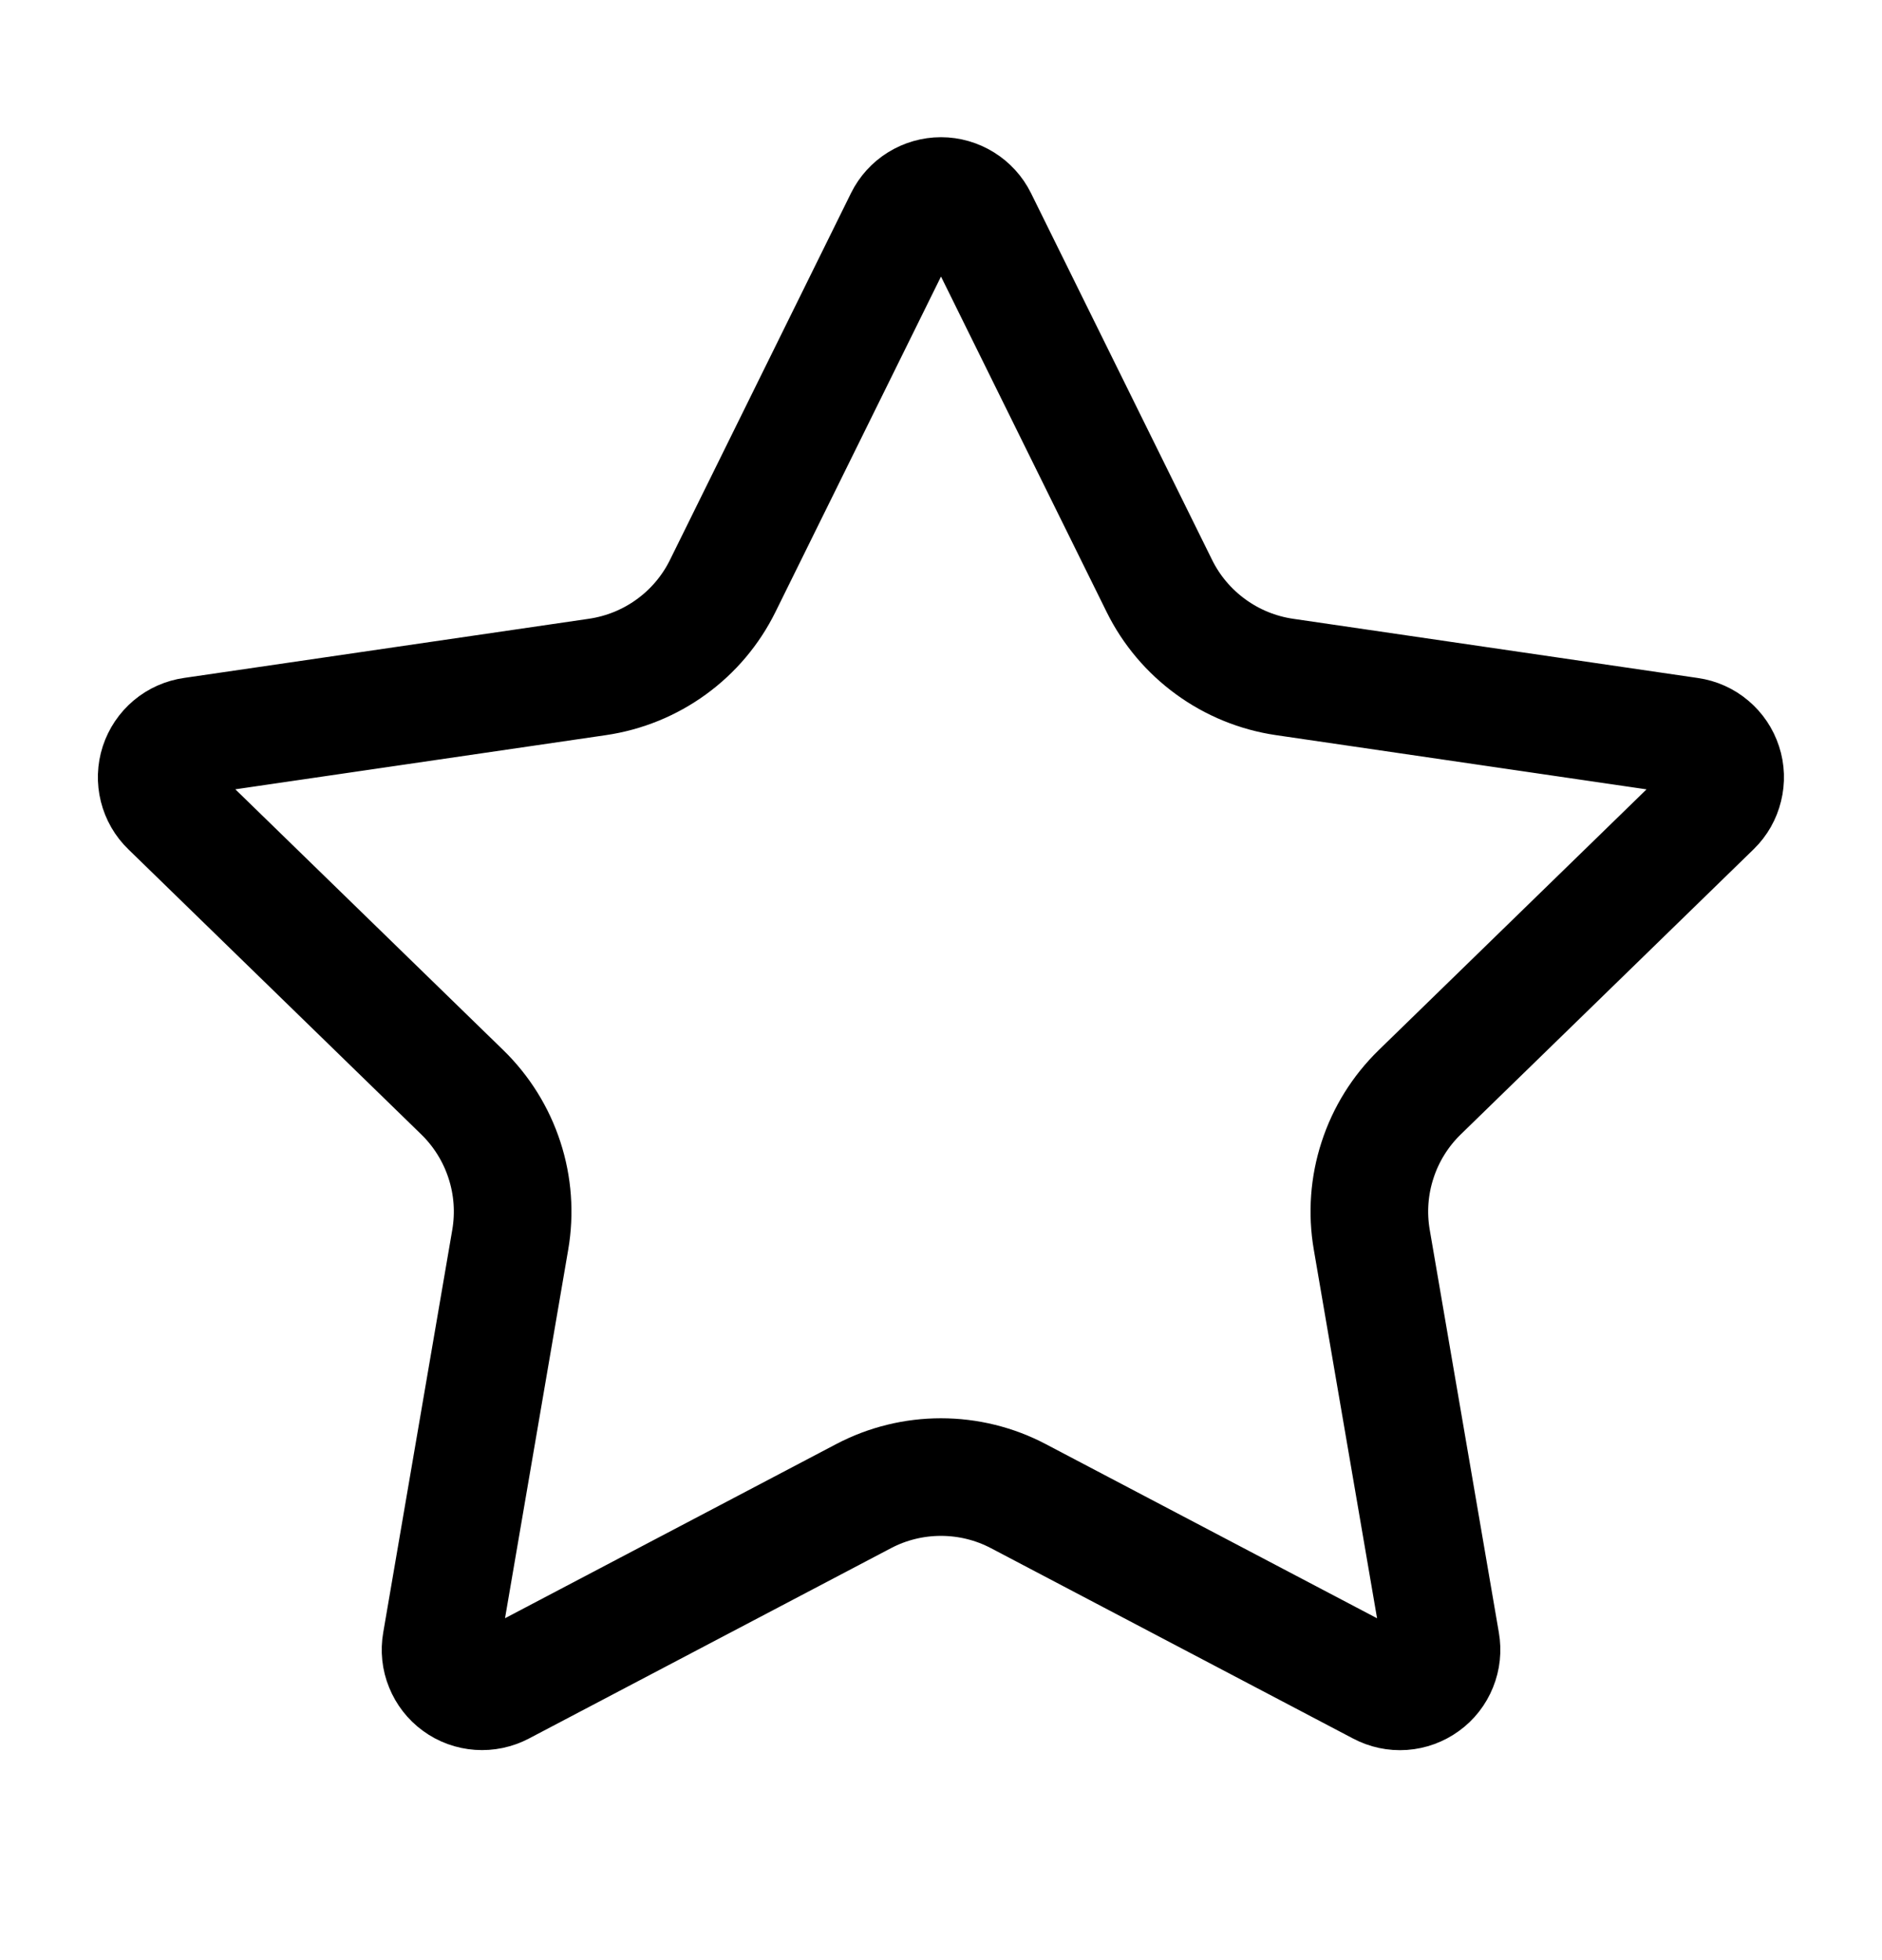 <svg width="24" height="25" viewBox="0 0 24 25" fill="none" xmlns="http://www.w3.org/2000/svg">
<path d="M11.525 2.795C11.569 2.706 11.636 2.632 11.72 2.58C11.804 2.528 11.901 2.5 12 2.5C12.099 2.5 12.195 2.528 12.279 2.58C12.363 2.632 12.431 2.706 12.475 2.795L14.785 7.474C14.937 7.782 15.162 8.048 15.44 8.25C15.717 8.452 16.04 8.584 16.38 8.634L21.546 9.39C21.644 9.404 21.736 9.445 21.811 9.509C21.887 9.573 21.943 9.656 21.974 9.751C22.005 9.845 22.008 9.945 21.984 10.041C21.961 10.137 21.911 10.225 21.84 10.294L18.104 13.932C17.858 14.172 17.673 14.468 17.567 14.796C17.46 15.123 17.435 15.471 17.493 15.81L18.375 20.95C18.392 21.048 18.382 21.148 18.344 21.241C18.307 21.333 18.245 21.413 18.164 21.471C18.084 21.529 17.989 21.564 17.89 21.571C17.791 21.578 17.692 21.557 17.604 21.51L12.986 19.082C12.682 18.922 12.343 18.839 11.999 18.839C11.656 18.839 11.317 18.922 11.013 19.082L6.396 21.51C6.308 21.556 6.209 21.577 6.11 21.57C6.011 21.563 5.916 21.529 5.836 21.47C5.756 21.412 5.694 21.332 5.657 21.24C5.619 21.148 5.609 21.048 5.626 20.95L6.507 15.811C6.565 15.472 6.54 15.123 6.433 14.796C6.327 14.469 6.142 14.172 5.896 13.932L2.16 10.295C2.088 10.226 2.038 10.138 2.014 10.042C1.99 9.946 1.993 9.845 2.024 9.75C2.055 9.656 2.111 9.572 2.187 9.508C2.263 9.444 2.356 9.403 2.454 9.389L7.619 8.634C7.959 8.584 8.282 8.453 8.56 8.251C8.839 8.049 9.064 7.782 9.216 7.474L11.525 2.795Z" stroke="black" stroke-width="1.5" stroke-linecap="round" stroke-linejoin="round"/>
</svg>
